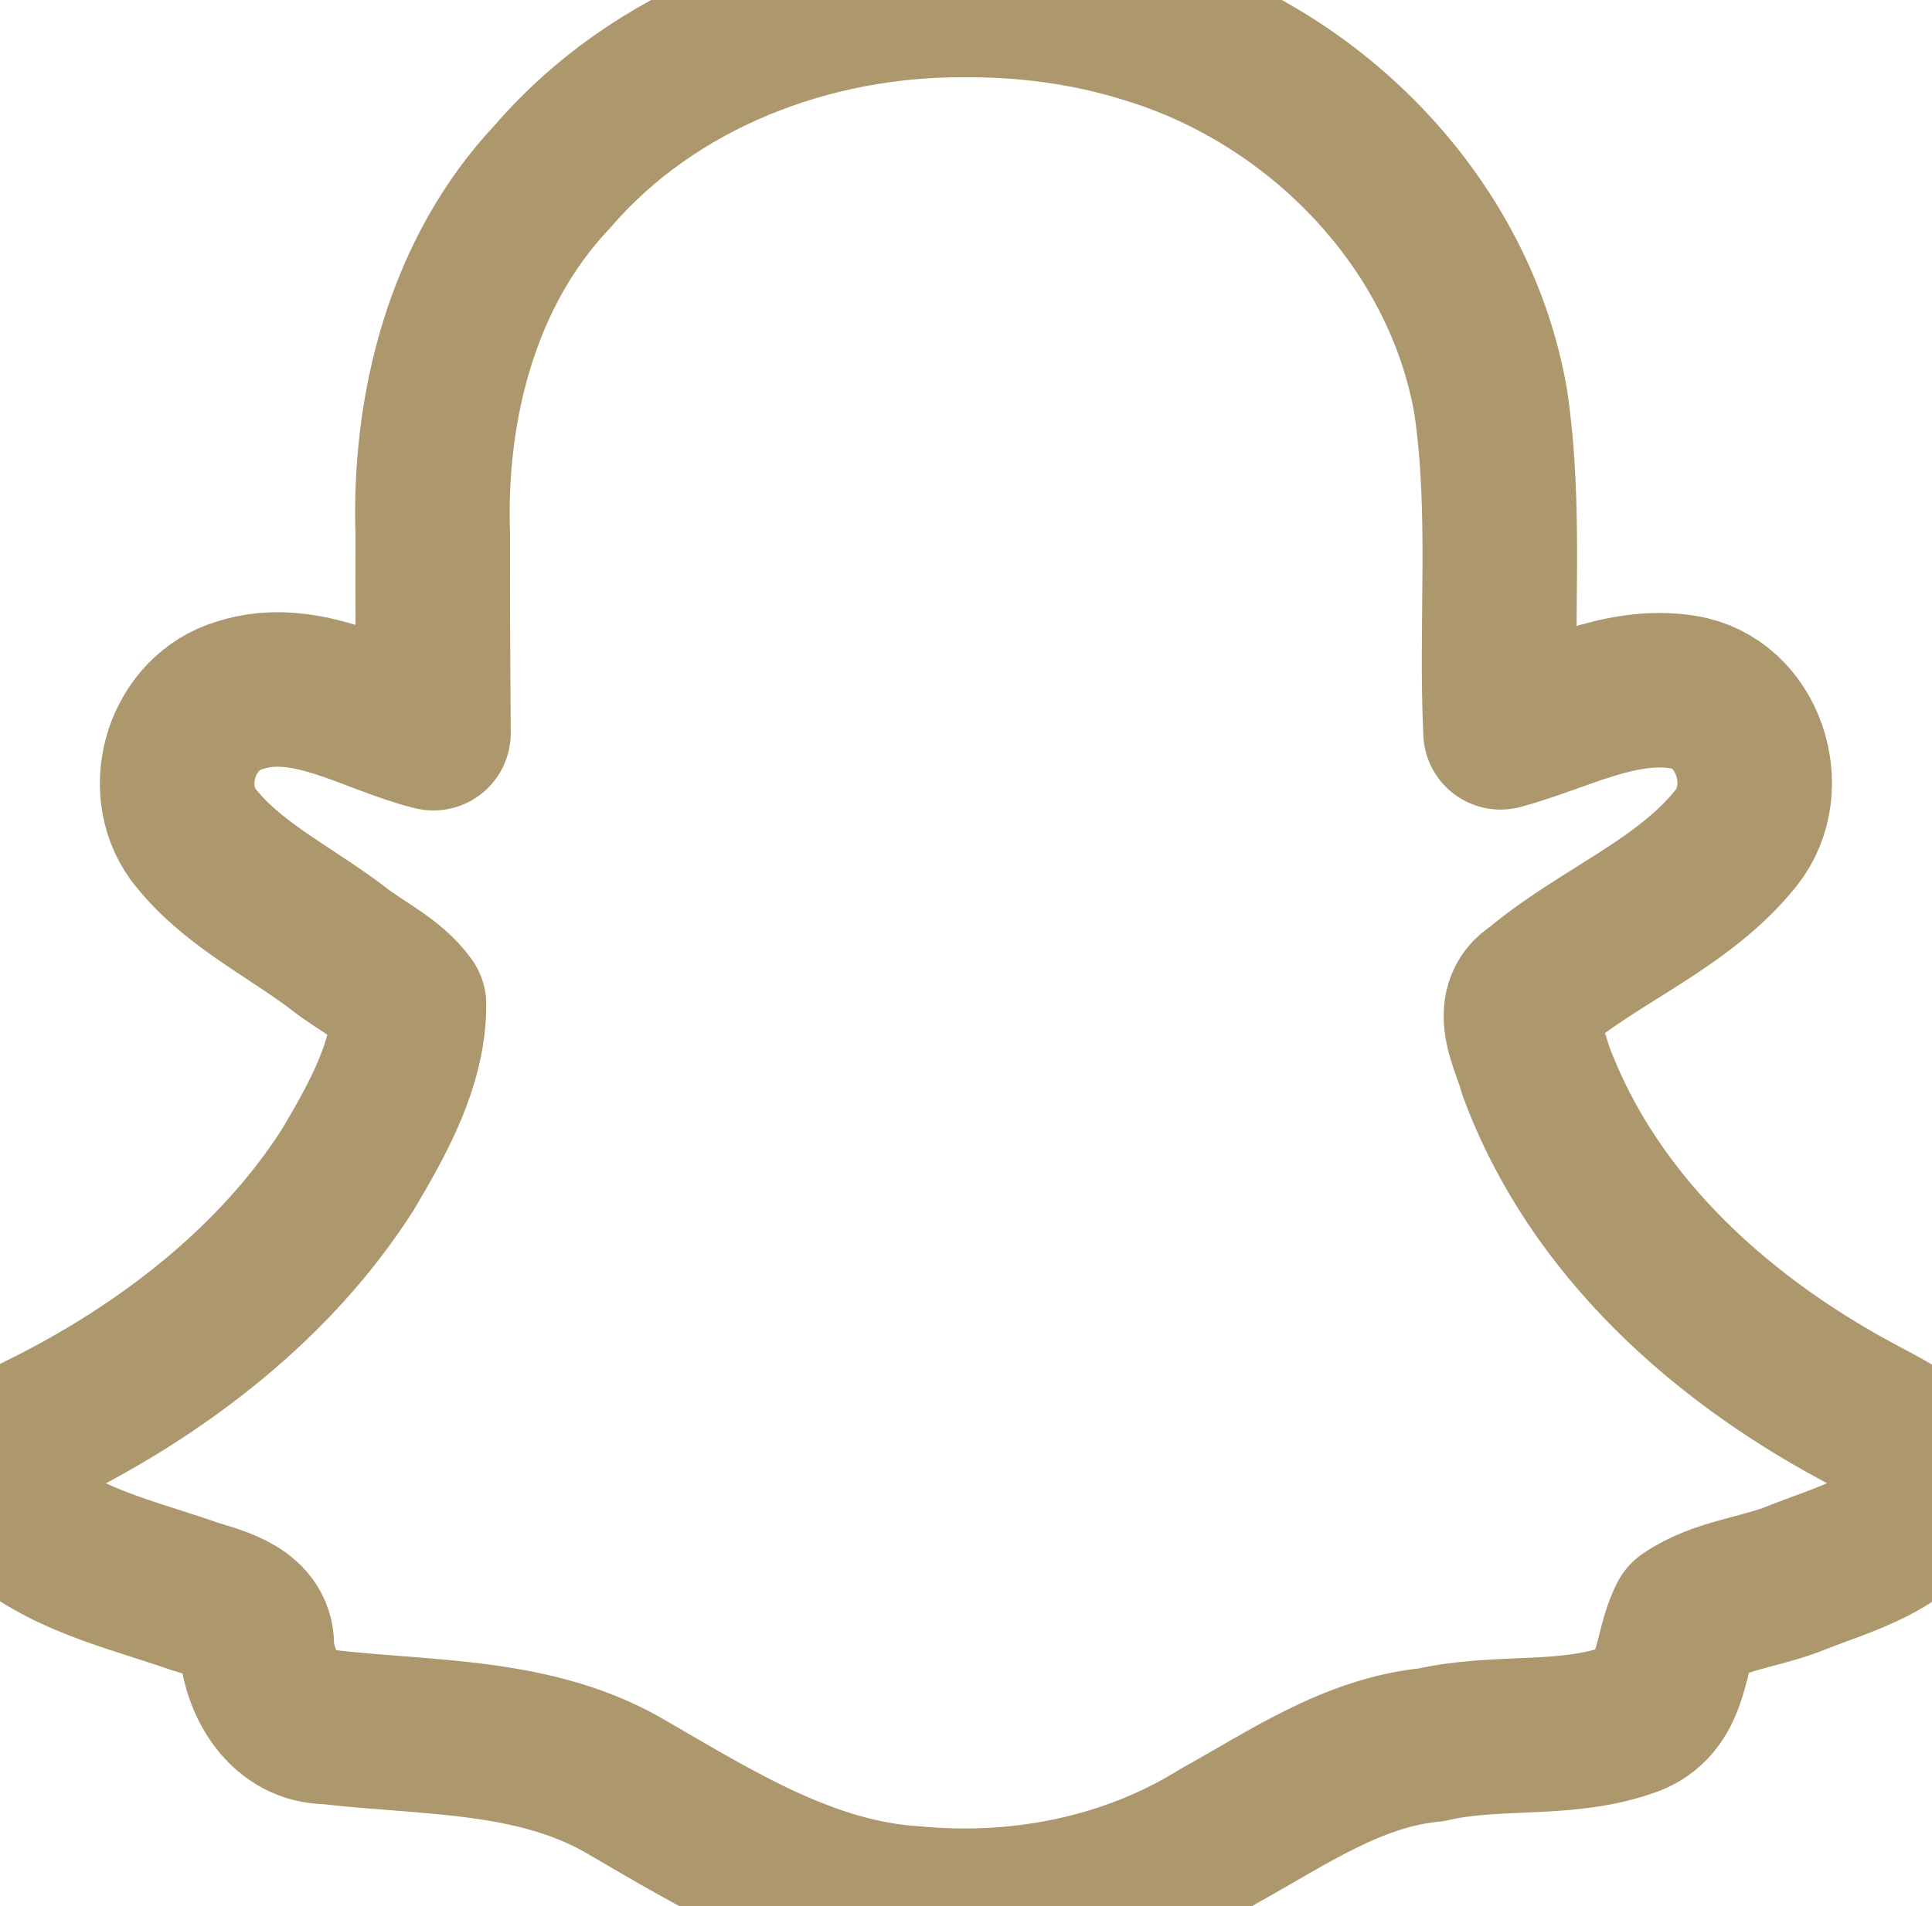 <svg xmlns="http://www.w3.org/2000/svg" width="93.75" height="92.5" fill="none" overflow="visible"><path d="M 46.824 0.001 C 39.347 -0.053 31.733 2.838 26.804 8.574 C 22.432 13.202 20.782 19.762 21.002 25.992 C 20.983 29.191 21.022 32.39 21.033 35.588 C 17.97 34.828 14.862 32.698 11.619 33.753 C 8.855 34.573 7.702 38.183 9.371 40.497 C 11.169 42.848 13.962 44.189 16.296 45.941 C 17.444 46.878 18.992 47.548 19.846 48.753 C 19.845 51.64 18.33 54.313 16.895 56.744 C 13.397 62.245 7.931 66.451 2.079 69.357 C 0.585 70.003 -0.79 71.947 0.534 73.418 C 2.947 75.682 6.363 76.405 9.405 77.472 C 10.685 77.872 12.579 78.31 12.459 80.025 C 12.669 81.852 13.837 83.816 15.892 83.823 C 20.812 84.392 26.072 84.15 30.482 86.787 C 34.805 89.29 39.255 92.082 44.392 92.387 C 49.509 92.866 54.781 91.832 59.168 89.102 C 62.437 87.3 65.623 85.054 69.453 84.689 C 72.675 83.935 76.142 84.595 79.256 83.394 C 81.252 82.54 80.982 80.117 81.821 78.514 C 83.404 77.422 85.427 77.297 87.19 76.575 C 89.494 75.657 92.399 74.951 93.607 72.567 C 94.325 70.668 92.162 69.631 90.824 68.892 C 83.712 65.221 77.305 59.567 74.499 51.898 C 74.189 50.688 73.074 48.877 74.551 47.988 C 77.647 45.378 81.684 43.879 84.247 40.667 C 86.187 38.239 84.835 34.073 81.659 33.59 C 78.579 33.103 75.706 34.773 72.814 35.545 C 72.562 30.213 73.128 24.775 72.329 19.453 C 70.811 10.823 63.883 3.73 55.571 1.251 C 52.745 0.375 49.78 -0.022 46.824 0.001 Z" fill="transparent" stroke-width="7.5" stroke="rgb(173,151,109)" stroke-linejoin="round" stroke-dasharray=""></path></svg>